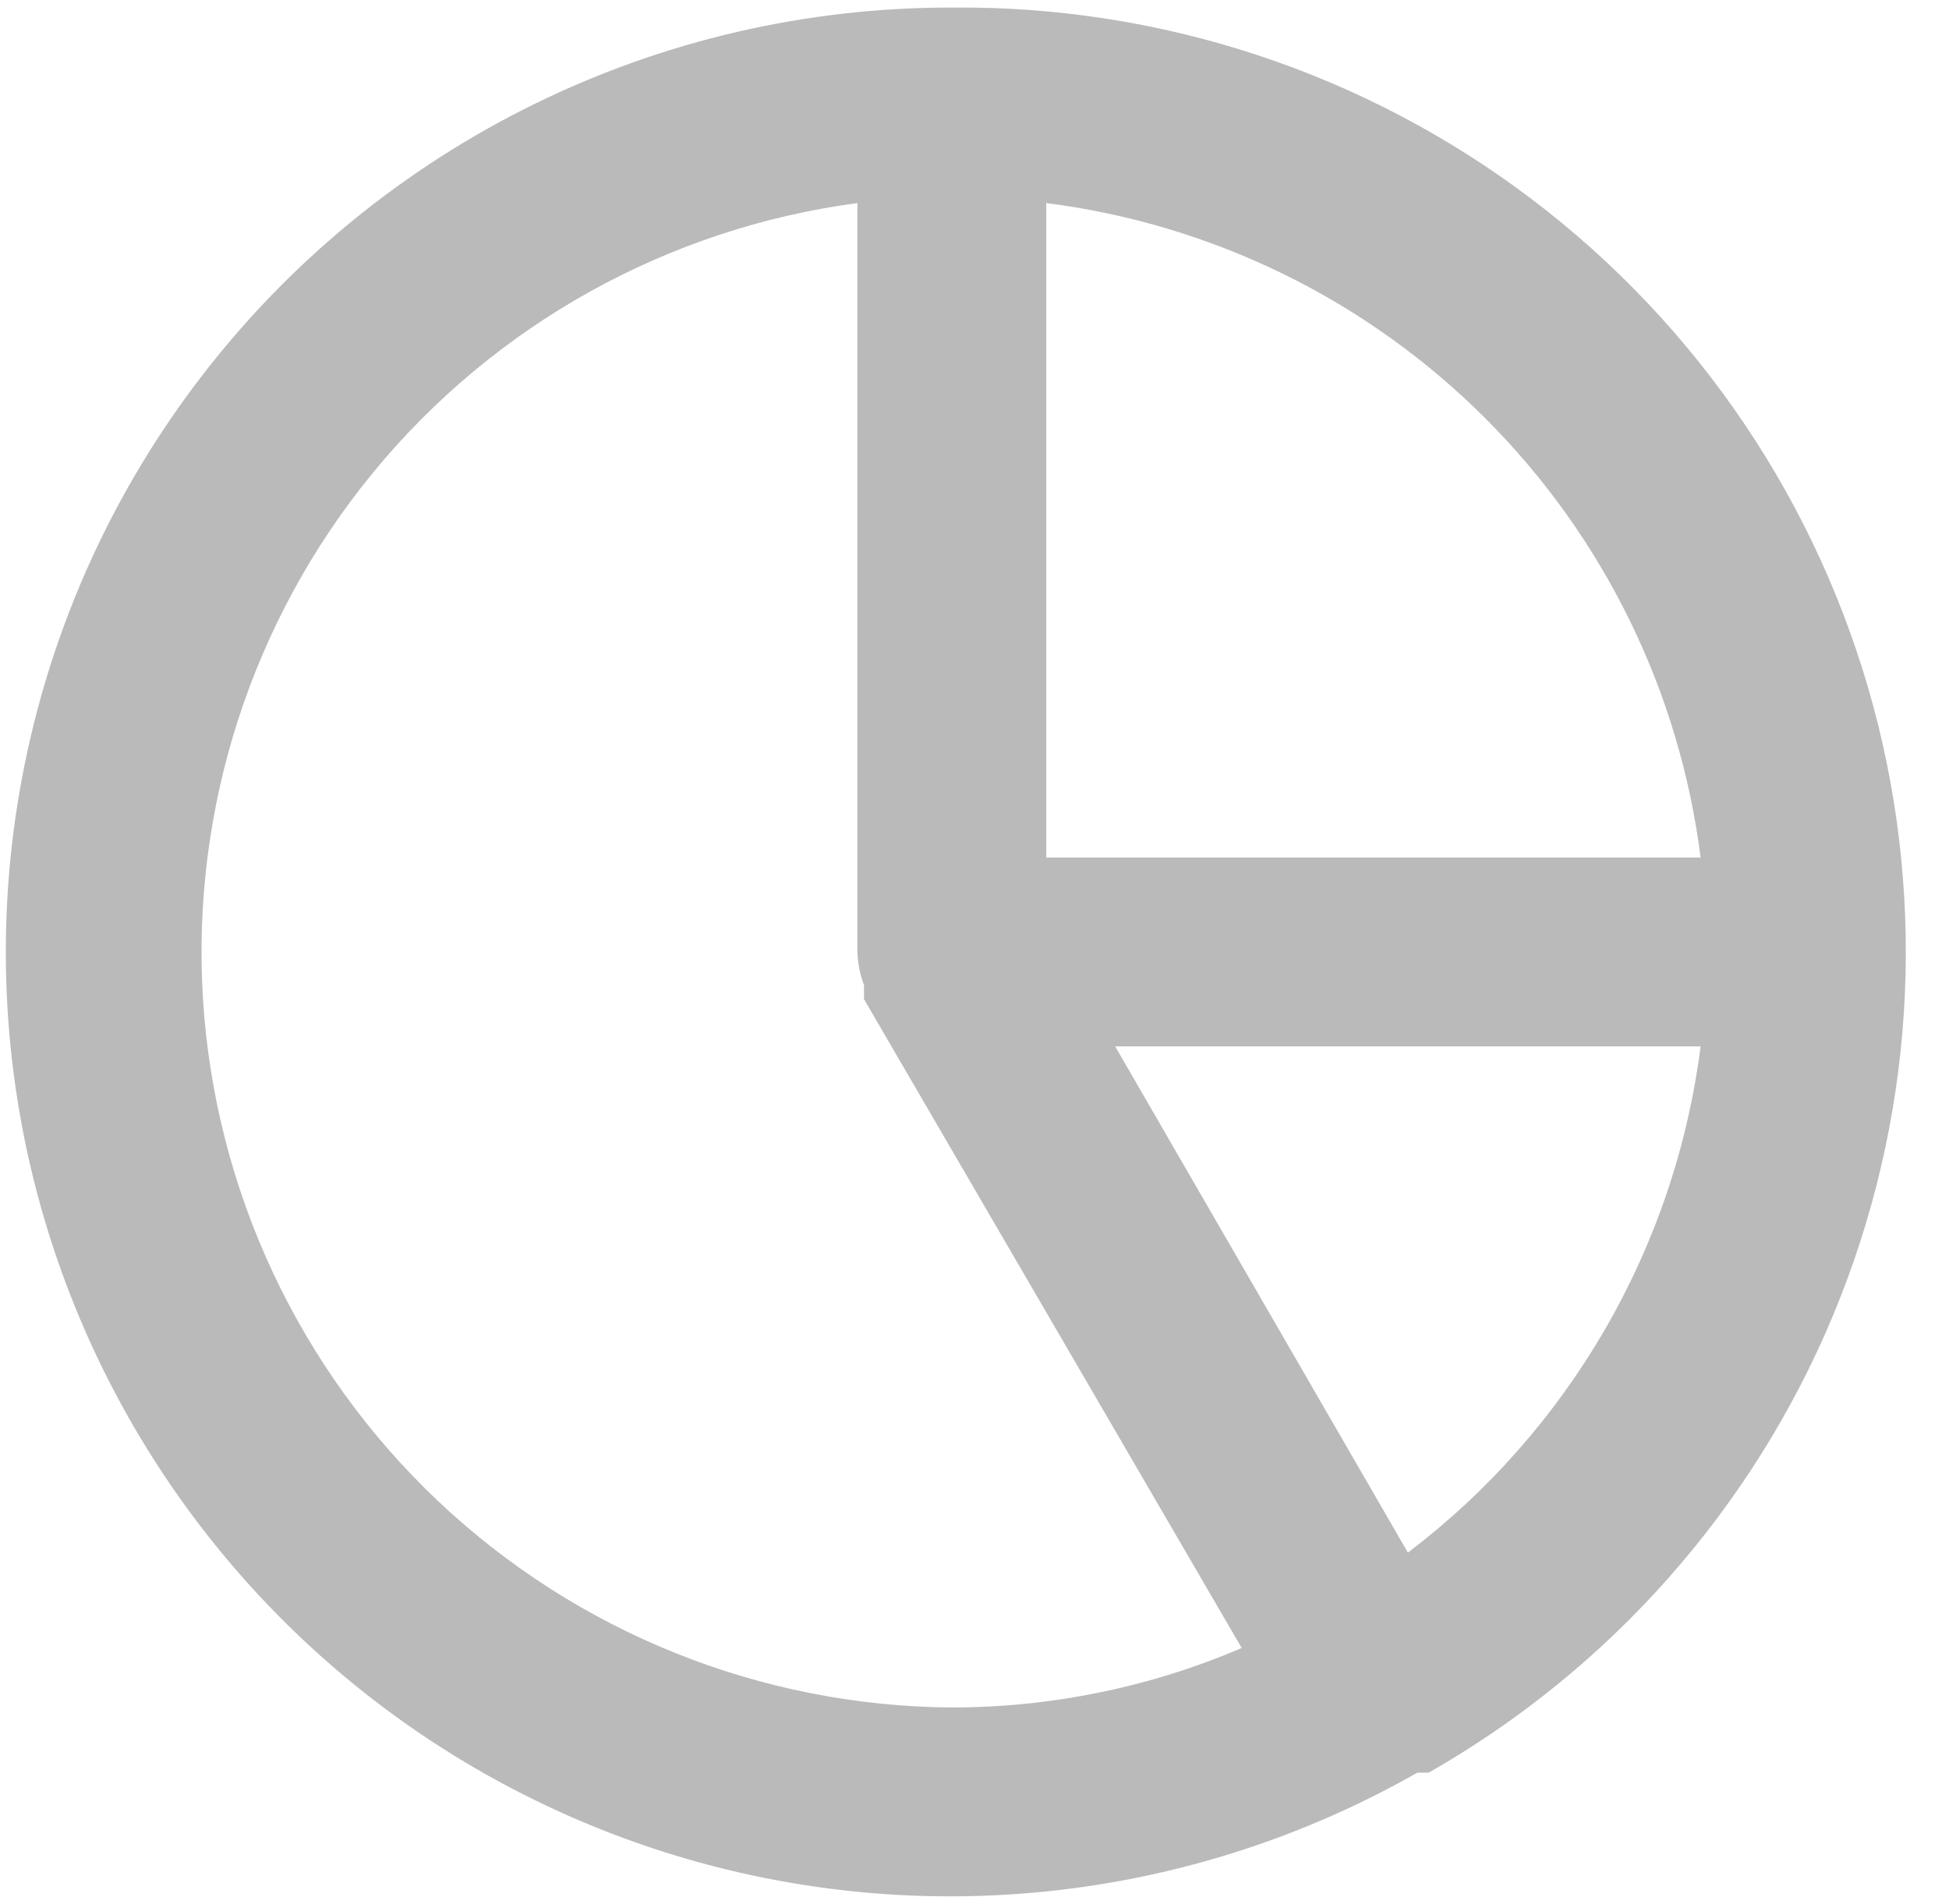 <svg width="43" height="42" viewBox="0 0 43 42" fill="none" xmlns="http://www.w3.org/2000/svg">
    <path d="M20.999 0.167C17.808 0.161 14.657 0.889 11.791 2.294C8.925 3.699 6.42 5.744 4.47 8.271C2.519 10.797 1.176 13.739 0.543 16.867C-0.091 19.996 0.003 23.228 0.817 26.314C1.632 29.4 3.144 32.258 5.238 34.667C7.332 37.077 9.951 38.972 12.894 40.208C15.837 41.444 19.025 41.988 22.211 41.796C25.397 41.605 28.497 40.684 31.27 39.105H31.416H31.52C35.531 36.821 38.67 33.271 40.445 29.01C42.22 24.75 42.53 20.021 41.326 15.565C40.122 11.11 37.472 7.18 33.794 4.393C30.115 1.606 25.614 0.12 20.999 0.167ZM23.083 4.48C26.75 4.945 30.158 6.615 32.771 9.229C35.385 11.842 37.055 15.25 37.52 18.917H23.083V4.48ZM20.999 37.667C16.78 37.638 12.728 36.01 9.662 33.111C6.596 30.211 4.744 26.257 4.479 22.045C4.215 17.833 5.558 13.678 8.237 10.418C10.917 7.158 14.733 5.036 18.916 4.48V21C18.924 21.25 18.974 21.496 19.062 21.73V21.896V22.042L27.395 36.355C25.374 37.22 23.198 37.666 20.999 37.667ZM31.062 34.251L24.604 23.084H37.52C37.24 25.281 36.524 27.4 35.415 29.317C34.306 31.235 32.826 32.912 31.062 34.251Z" fill="#BABABA"/>
</svg>

